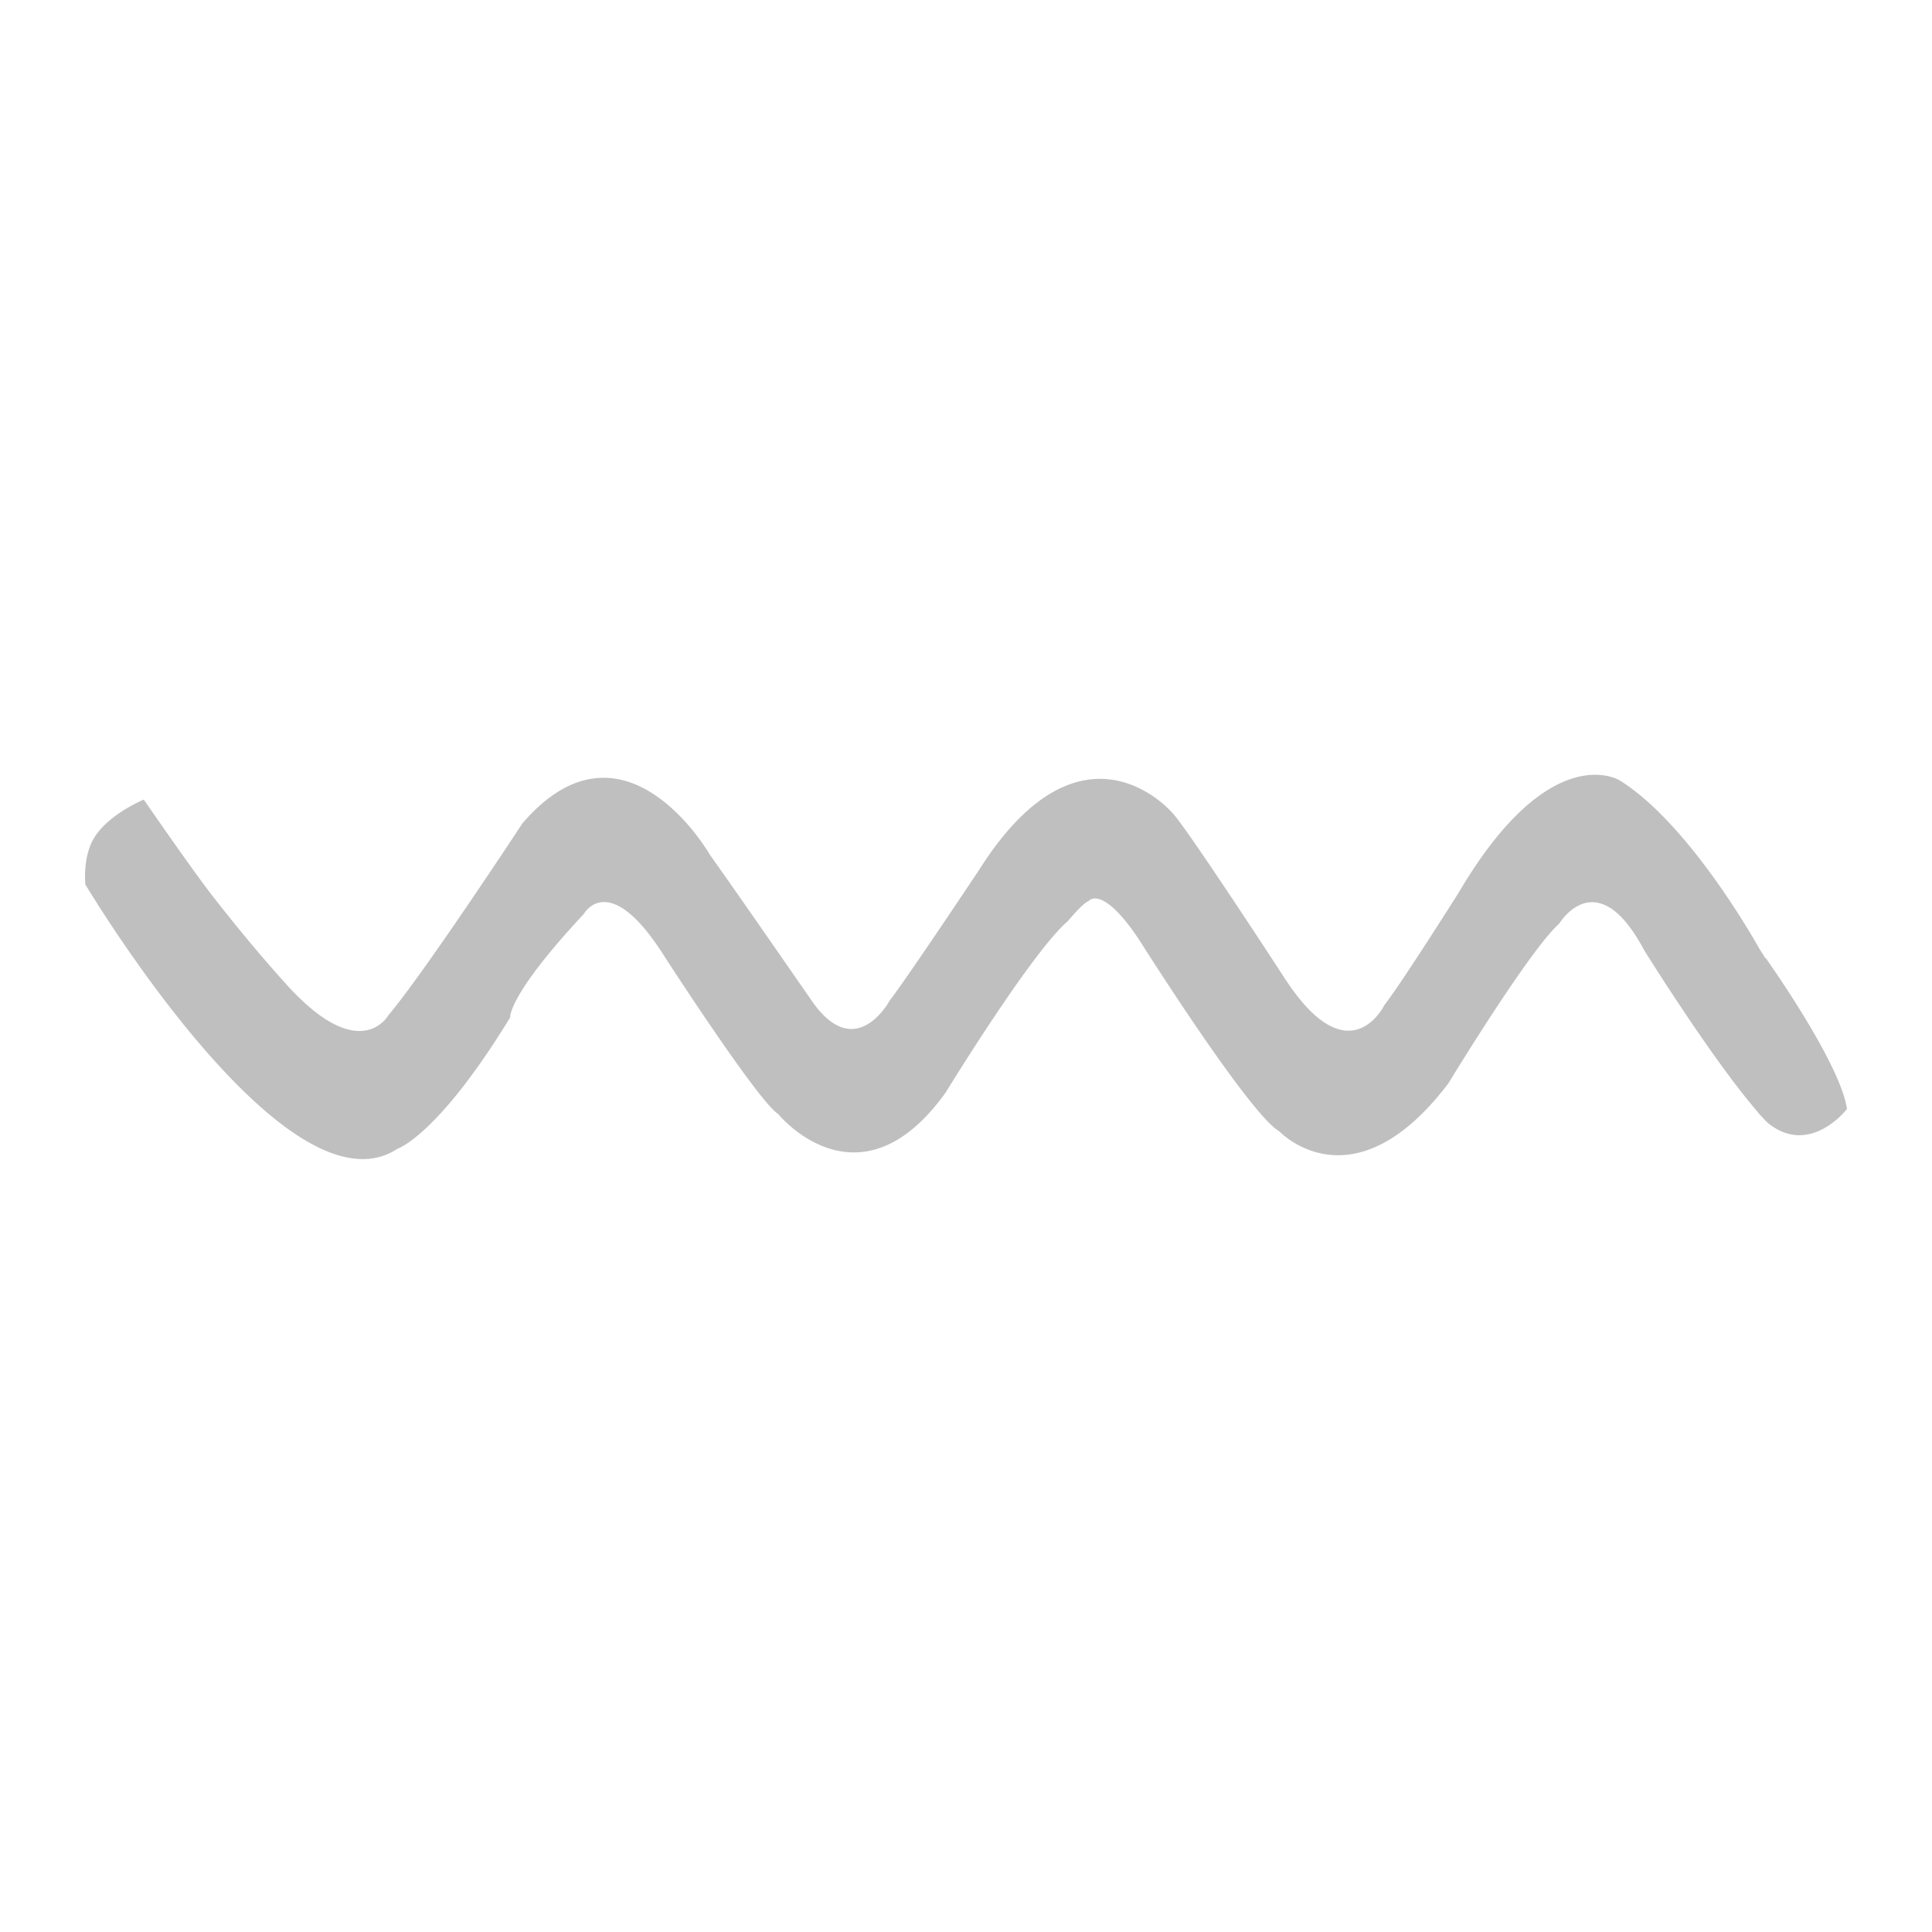 <?xml version="1.0" standalone="no"?><!DOCTYPE svg PUBLIC "-//W3C//DTD SVG 1.1//EN" "http://www.w3.org/Graphics/SVG/1.1/DTD/svg11.dtd"><svg t="1731593738399" class="icon" viewBox="0 0 1024 1024" version="1.1" xmlns="http://www.w3.org/2000/svg" p-id="20191" xmlns:xlink="http://www.w3.org/1999/xlink" width="32" height="32"><path d="M978.944 587.776s-18.976 24.768-40.96 8.192a19.872 19.872 0 0 1-2.048-1.856v0.064l-1.216-1.312-2.88-3.072-0.064-0.256c-24.448-28.16-60.32-85.888-60.32-85.888-25.152-47.392-45.024-14.112-45.024-14.112-15.744 13.856-58.752 84.64-58.752 84.64-50.752 66.912-89.696 25.376-89.696 25.376-15.776-8.832-74.208-101.44-74.208-101.44-19.904-29.92-26.816-20.48-26.816-20.48-2.976 0.896-10.976 10.592-10.976 10.592-19.264 16.448-64.768 90.848-64.768 90.848-45.984 64.032-88.8 11.36-88.8 11.36-10.784-6.912-60.32-83.648-60.32-83.648-29.376-46.592-42.624-22.4-42.624-22.4-40.576 43.424-39.072 54.88-39.072 54.88-38.368 62.784-59.68 69.568-59.68 69.568-58.848 38.816-165.472-140.032-165.472-140.032s-1.728-15.552 5.408-25.92c8.256-12.032 25.568-19.072 25.568-19.072s24.8 36.096 36.416 51.04c21.088 27.168 38.08 45.696 38.08 45.696 40 45.152 55.136 17.536 55.136 17.536 19.04-22.432 71.072-101.728 71.072-101.728 53.952-62.624 99.232 16.544 99.232 16.544 13.824 19.36 54.144 77.632 54.144 77.632 23.264 33.536 41.248-0.224 41.248-0.224 9.152-11.776 47.488-69.376 47.488-69.376 54.624-86.24 102.176-30.24 102.176-30.24 6.912 6.656 60.032 88.32 60.032 88.32 34.048 52.032 52.544 13.632 52.544 13.632 8.352-10.464 39.36-59.552 39.36-59.552 48.544-82.464 85.28-59.488 85.28-59.488 37.92 23.584 74.048 89.216 74.048 89.216l3.328 5.216 0.16-0.128c-0.032 0 39.424 55.296 42.976 79.872z" p-id="20192" fill="#bfbfbf"></path></svg>